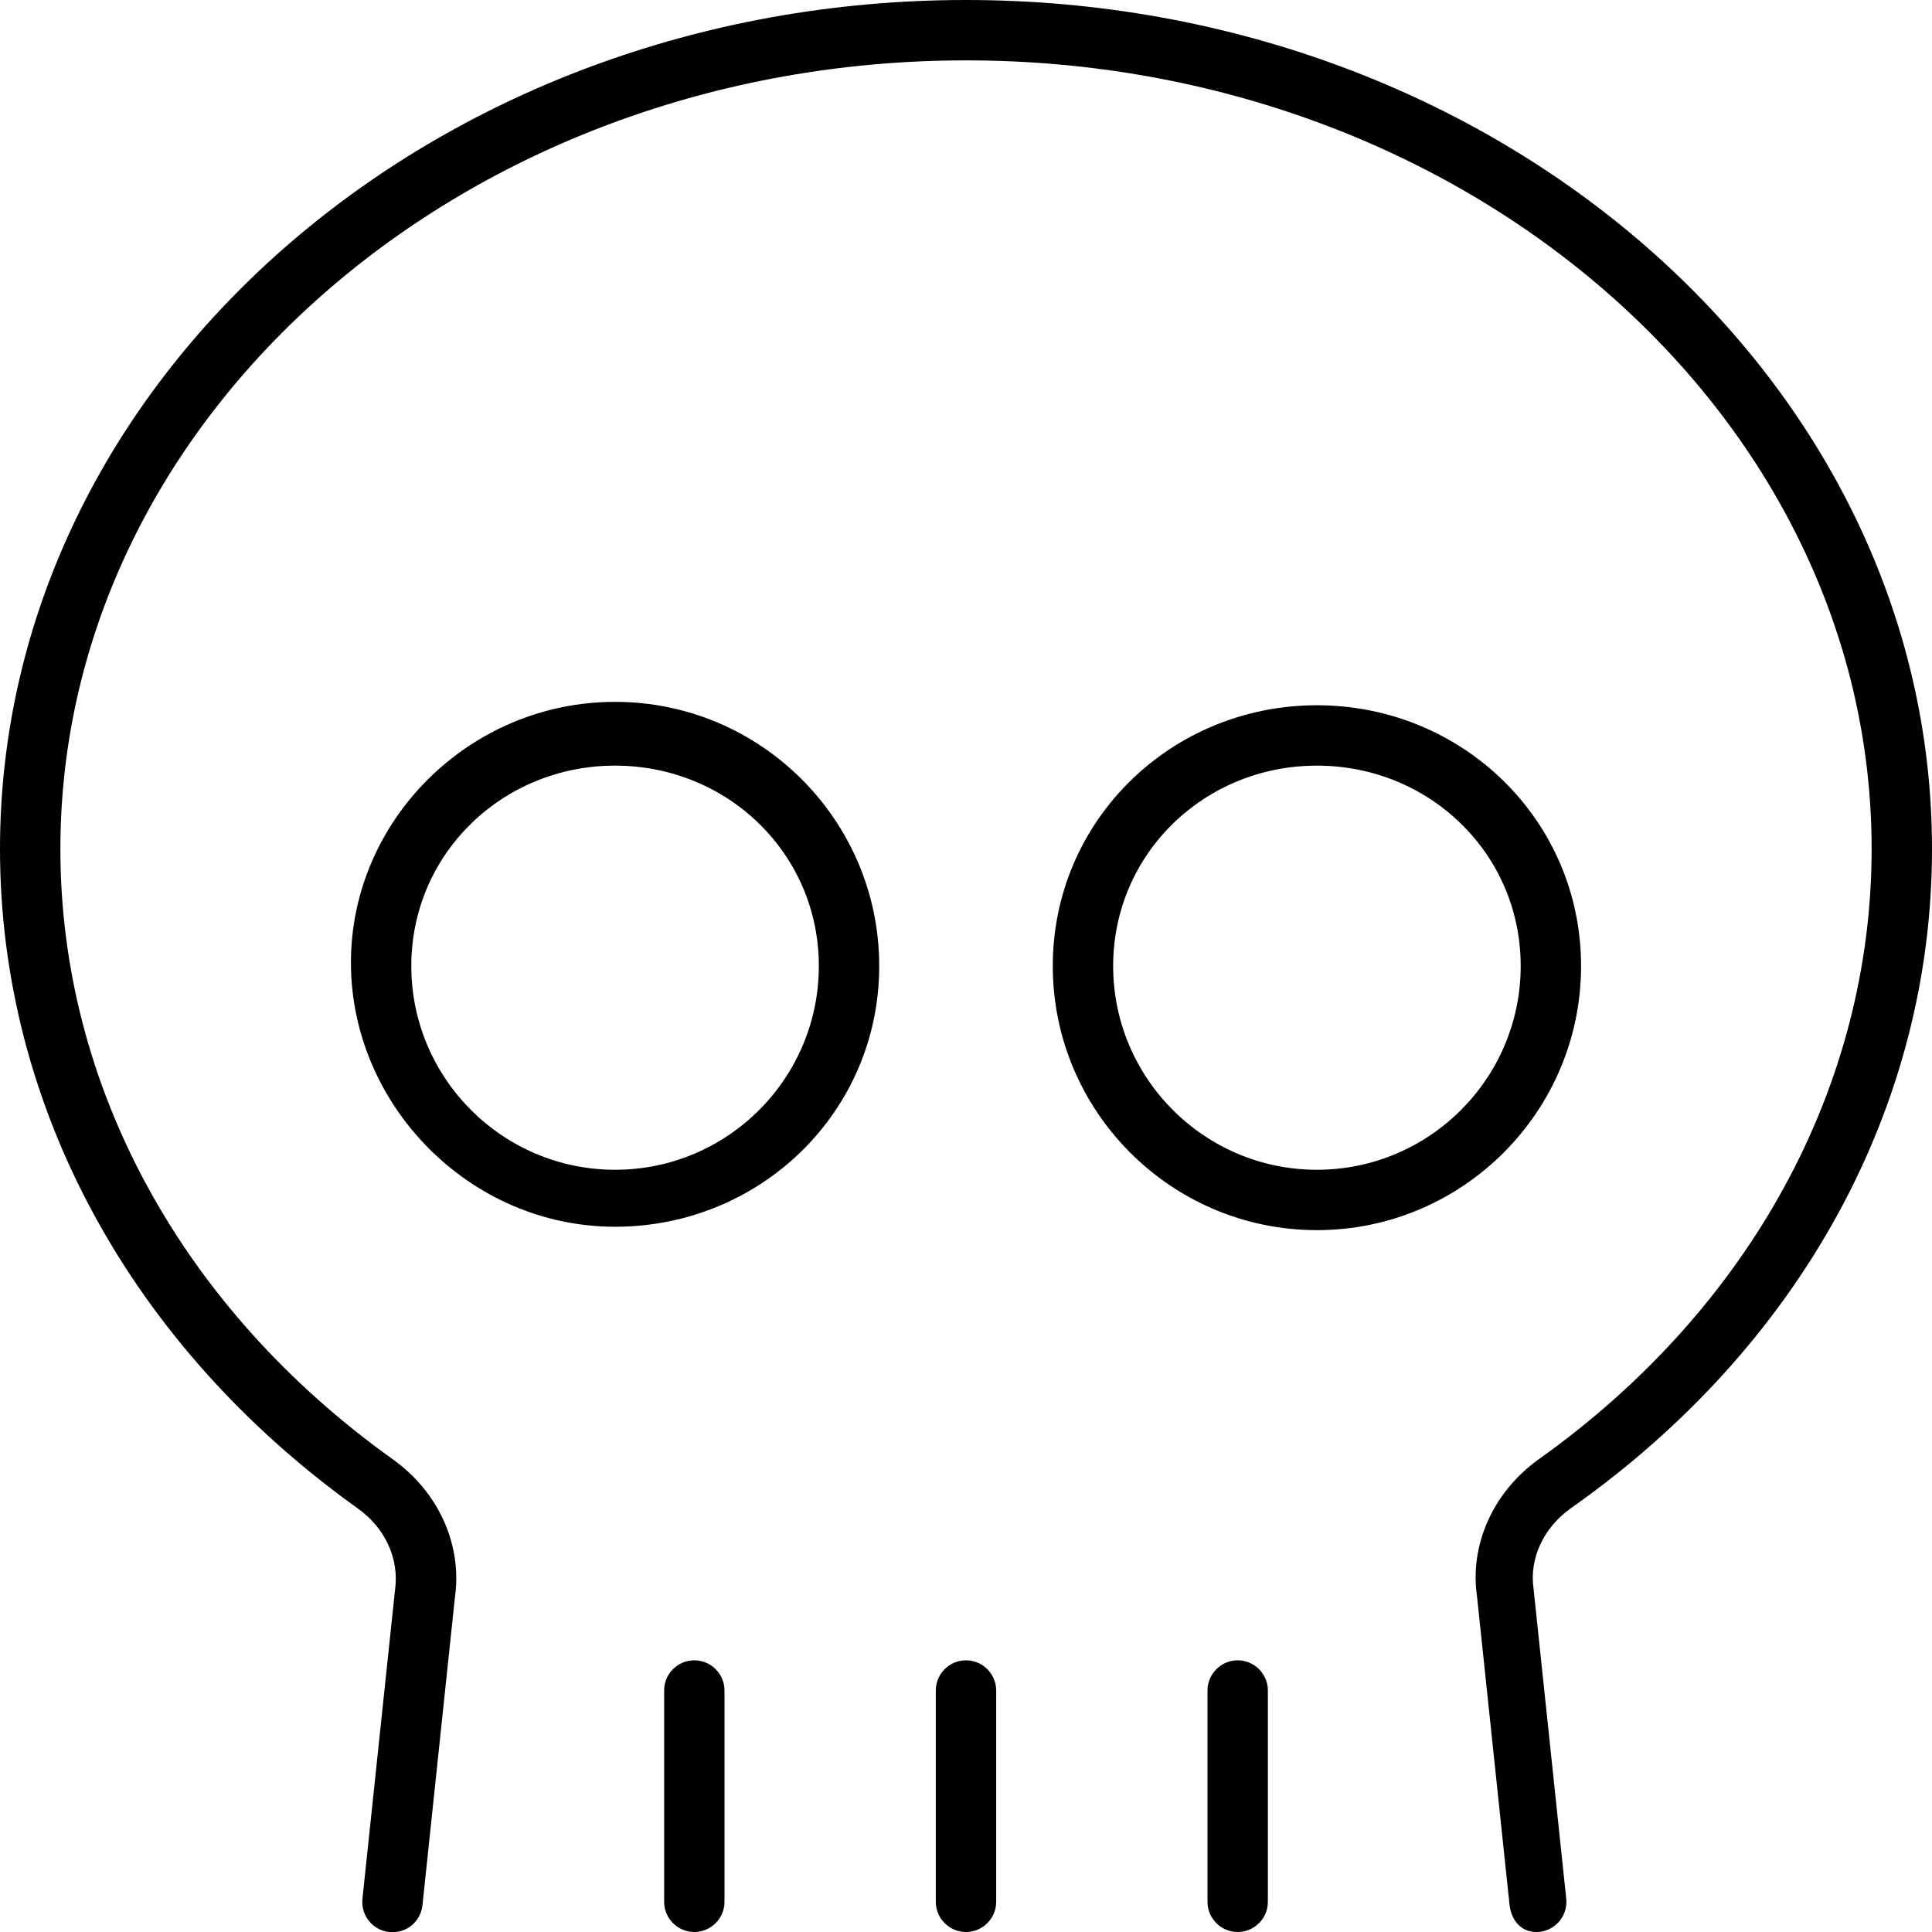 <svg xmlns="http://www.w3.org/2000/svg" viewBox="0 0 512 512"><!--! Font Awesome Pro 6.0.0-alpha3 by @fontawesome - https://fontawesome.com License - https://fontawesome.com/license (Commercial License) --><path d="M256 0C114.8 0 0 100.9 0 225c0 68.03 34.59 131.7 94.88 174.8c7.219 5.188 10.98 13.34 9.797 21.62l-8.625 81.78c-.469 4.406 2.719 8.344 7.109 8.812c4.562 .438 8.312-2.75 8.797-7.125l8.594-81.5c2-13.88-4.266-27.91-16.36-36.59C48.14 346.8 16 287.8 16 225C16 109.8 123.7 16 256 16s240 93.75 240 209c0 62.78-32.14 121.8-88.19 161.7c-12.11 8.656-18.38 22.69-16.39 36.34l8.625 81.78C400.5 508.9 403.1 512 407.1 512c.281 0 .562 0 .859-.031c4.391-.469 7.578-4.406 7.109-8.812l-8.656-82.09c-1.172-8 2.594-16.16 9.797-21.31C477.4 356.7 512 293 512 225C512 100.9 397.2 0 256 0zM163 186c-38.59 0-70 31.41-70 69.1s31.41 70 70 70S233 294.6 233 256S201.6 186 163 186zM163 310c-29.78 0-54-24.22-54-54s24.22-53.1 54-53.1S217 226.2 217 256S192.8 310 163 310zM419 256c0-38.59-31.41-69.1-70-69.1S279 217.4 279 256s31.41 70 70 70S419 294.6 419 256zM295 256c0-29.78 24.22-53.1 54-53.1S403 226.2 403 256s-24.22 54-54 54S295 285.8 295 256zM184 440c-4.422 0-8 3.594-8 8v56C176 508.4 179.6 512 184 512S192 508.4 192 504V448C192 443.6 188.4 440 184 440zM256 440c-4.422 0-8 3.594-8 8v56C248 508.4 251.6 512 256 512s8-3.594 8-8V448C264 443.6 260.4 440 256 440zM328 440C323.6 440 320 443.6 320 448v56c0 4.406 3.578 8 8 8s8-3.594 8-8V448C336 443.6 332.4 440 328 440z"/></svg>